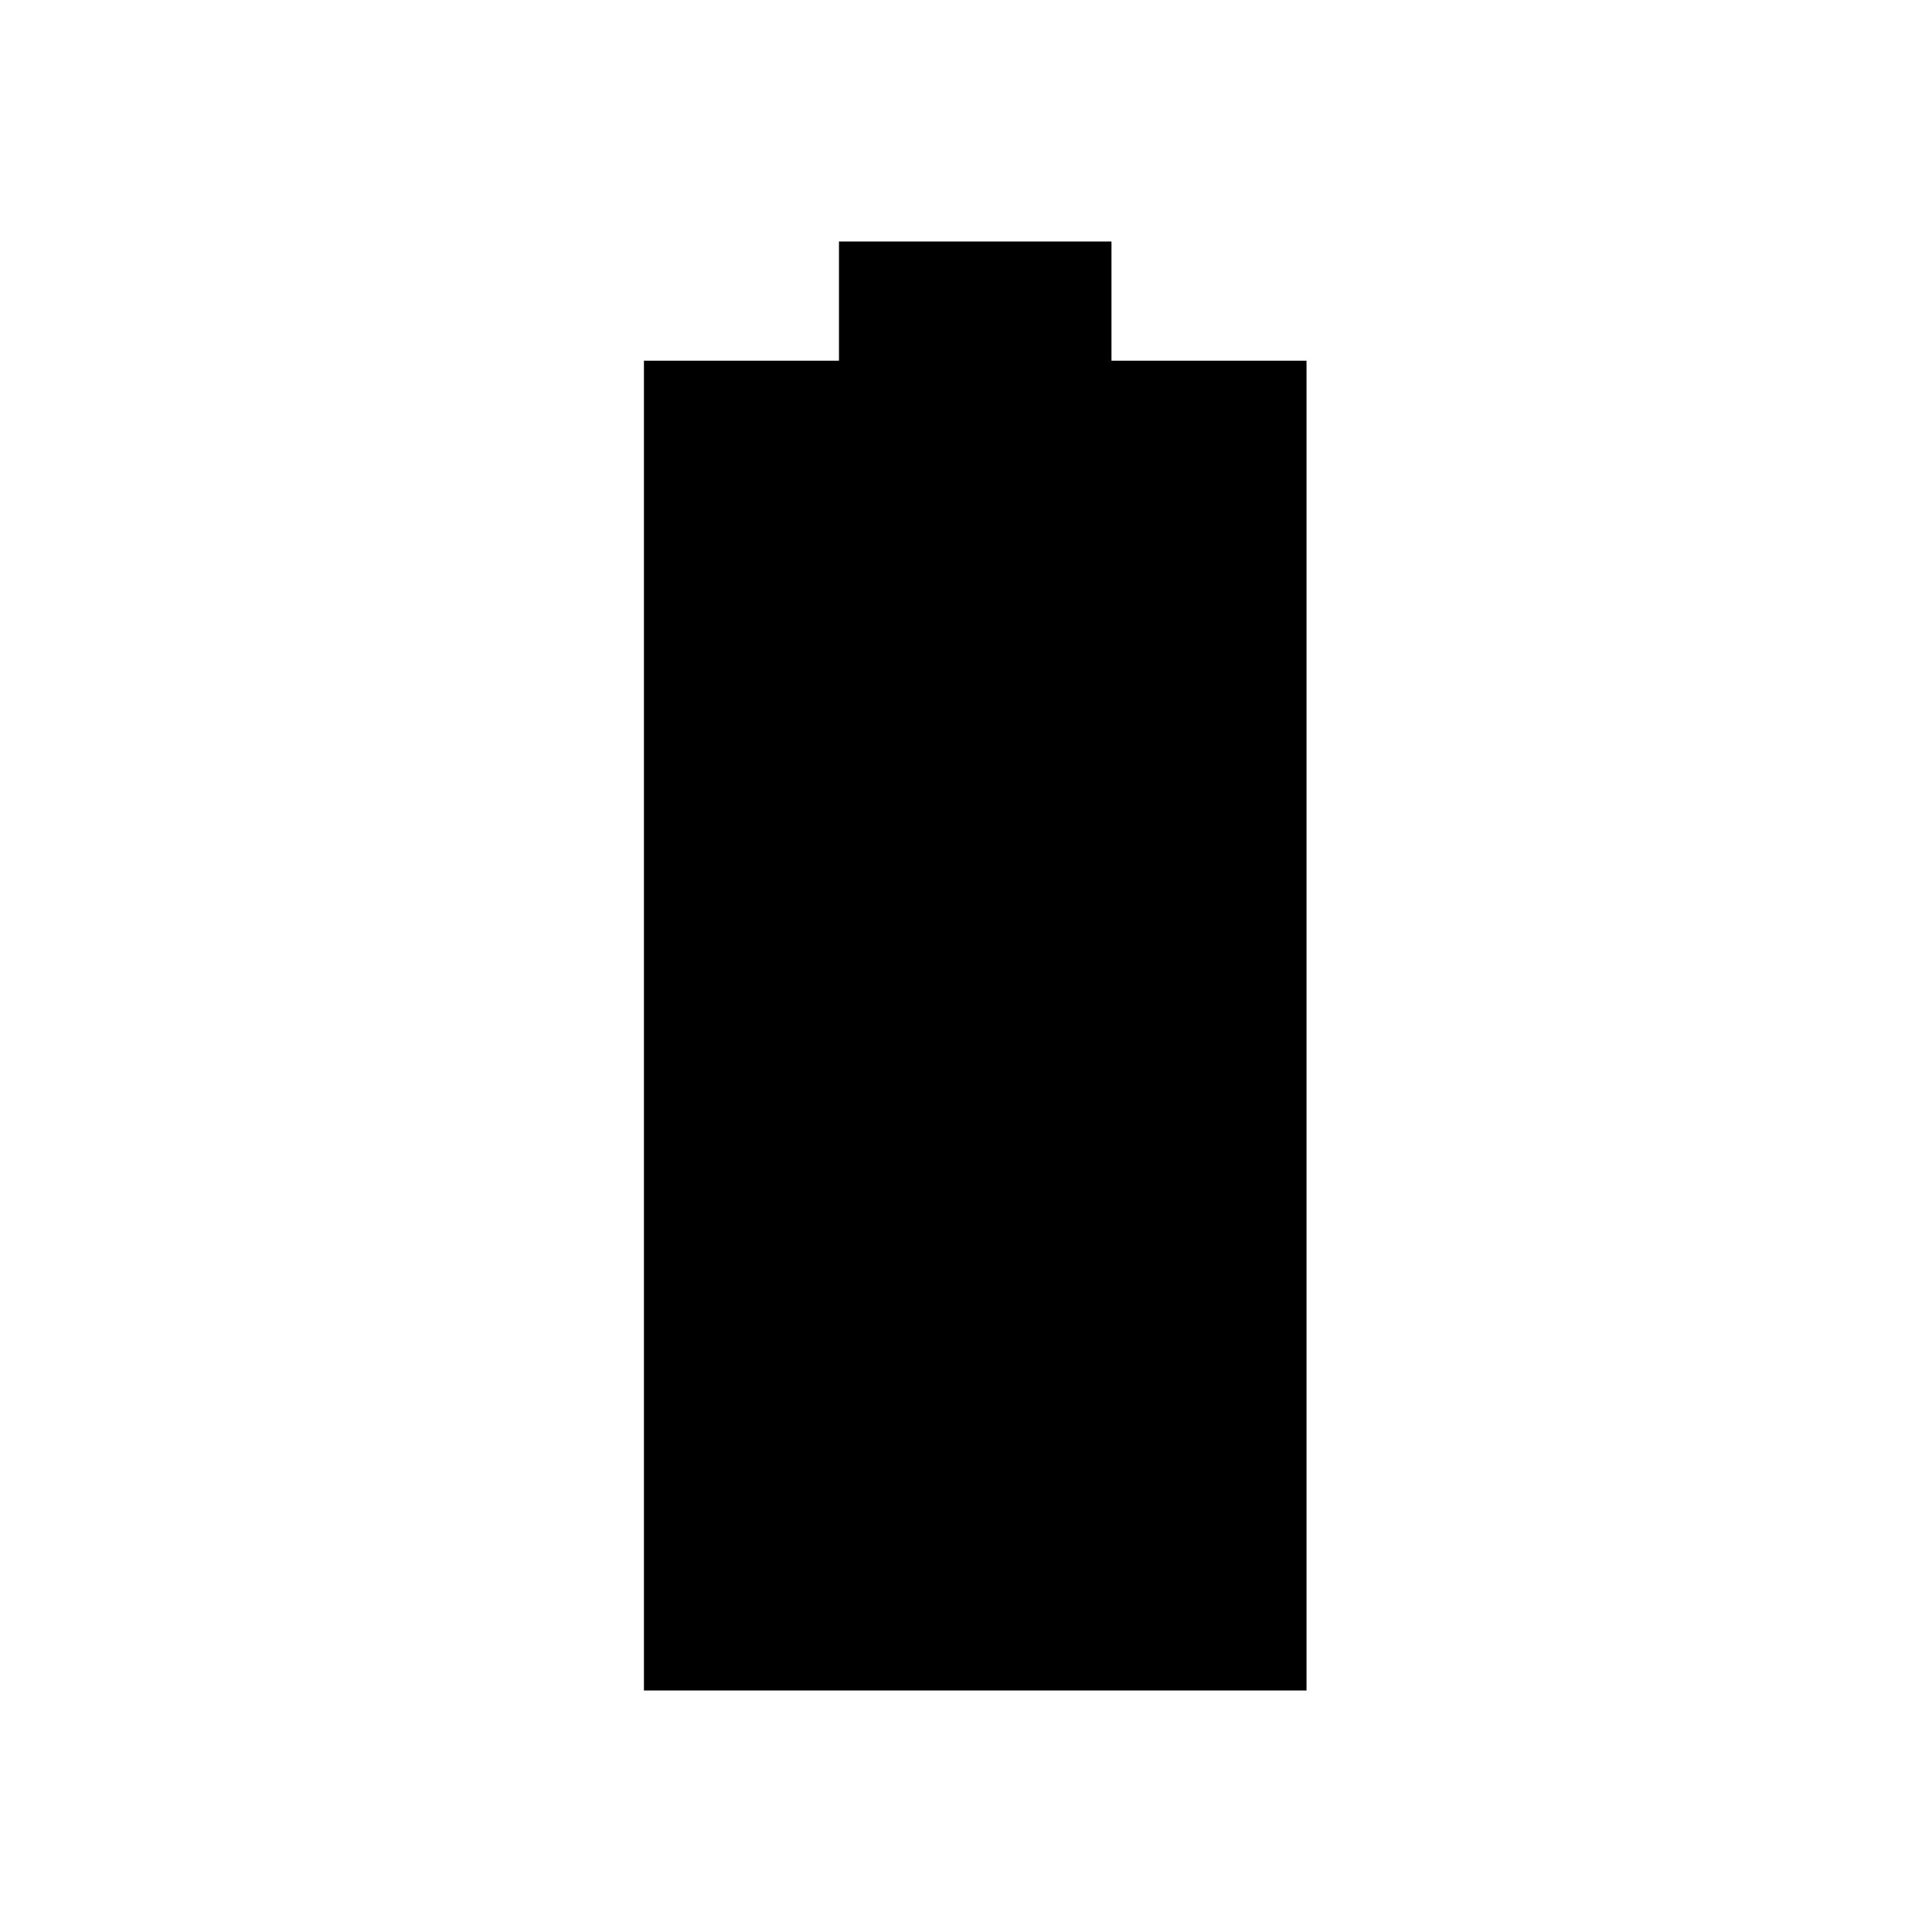 <?xml version="1.0" encoding="UTF-8"?>
<svg xmlns="http://www.w3.org/2000/svg" width="40" height="40" viewBox="0 0 40 40" fill="none">
  <mask id="mask0_1320_10094" style="mask-type:alpha" maskUnits="userSpaceOnUse" x="0" y="0" width="40" height="40">
    <rect width="40" height="40" fill="#D9D9D9" style="fill:#D9D9D9;fill:color(display-p3 0.851 0.851 0.851);fill-opacity:1;"></rect>
  </mask>
  <g mask="url(#mask0_1320_10094)">
    <path d="M13.332 35V7.468H17.37V5H23.012V7.468H27.05V35H13.332Z" fill="#080607" style="fill:#080607;fill:color(display-p3 0.031 0.024 0.028);fill-opacity:1;"></path>
  </g>
</svg>
